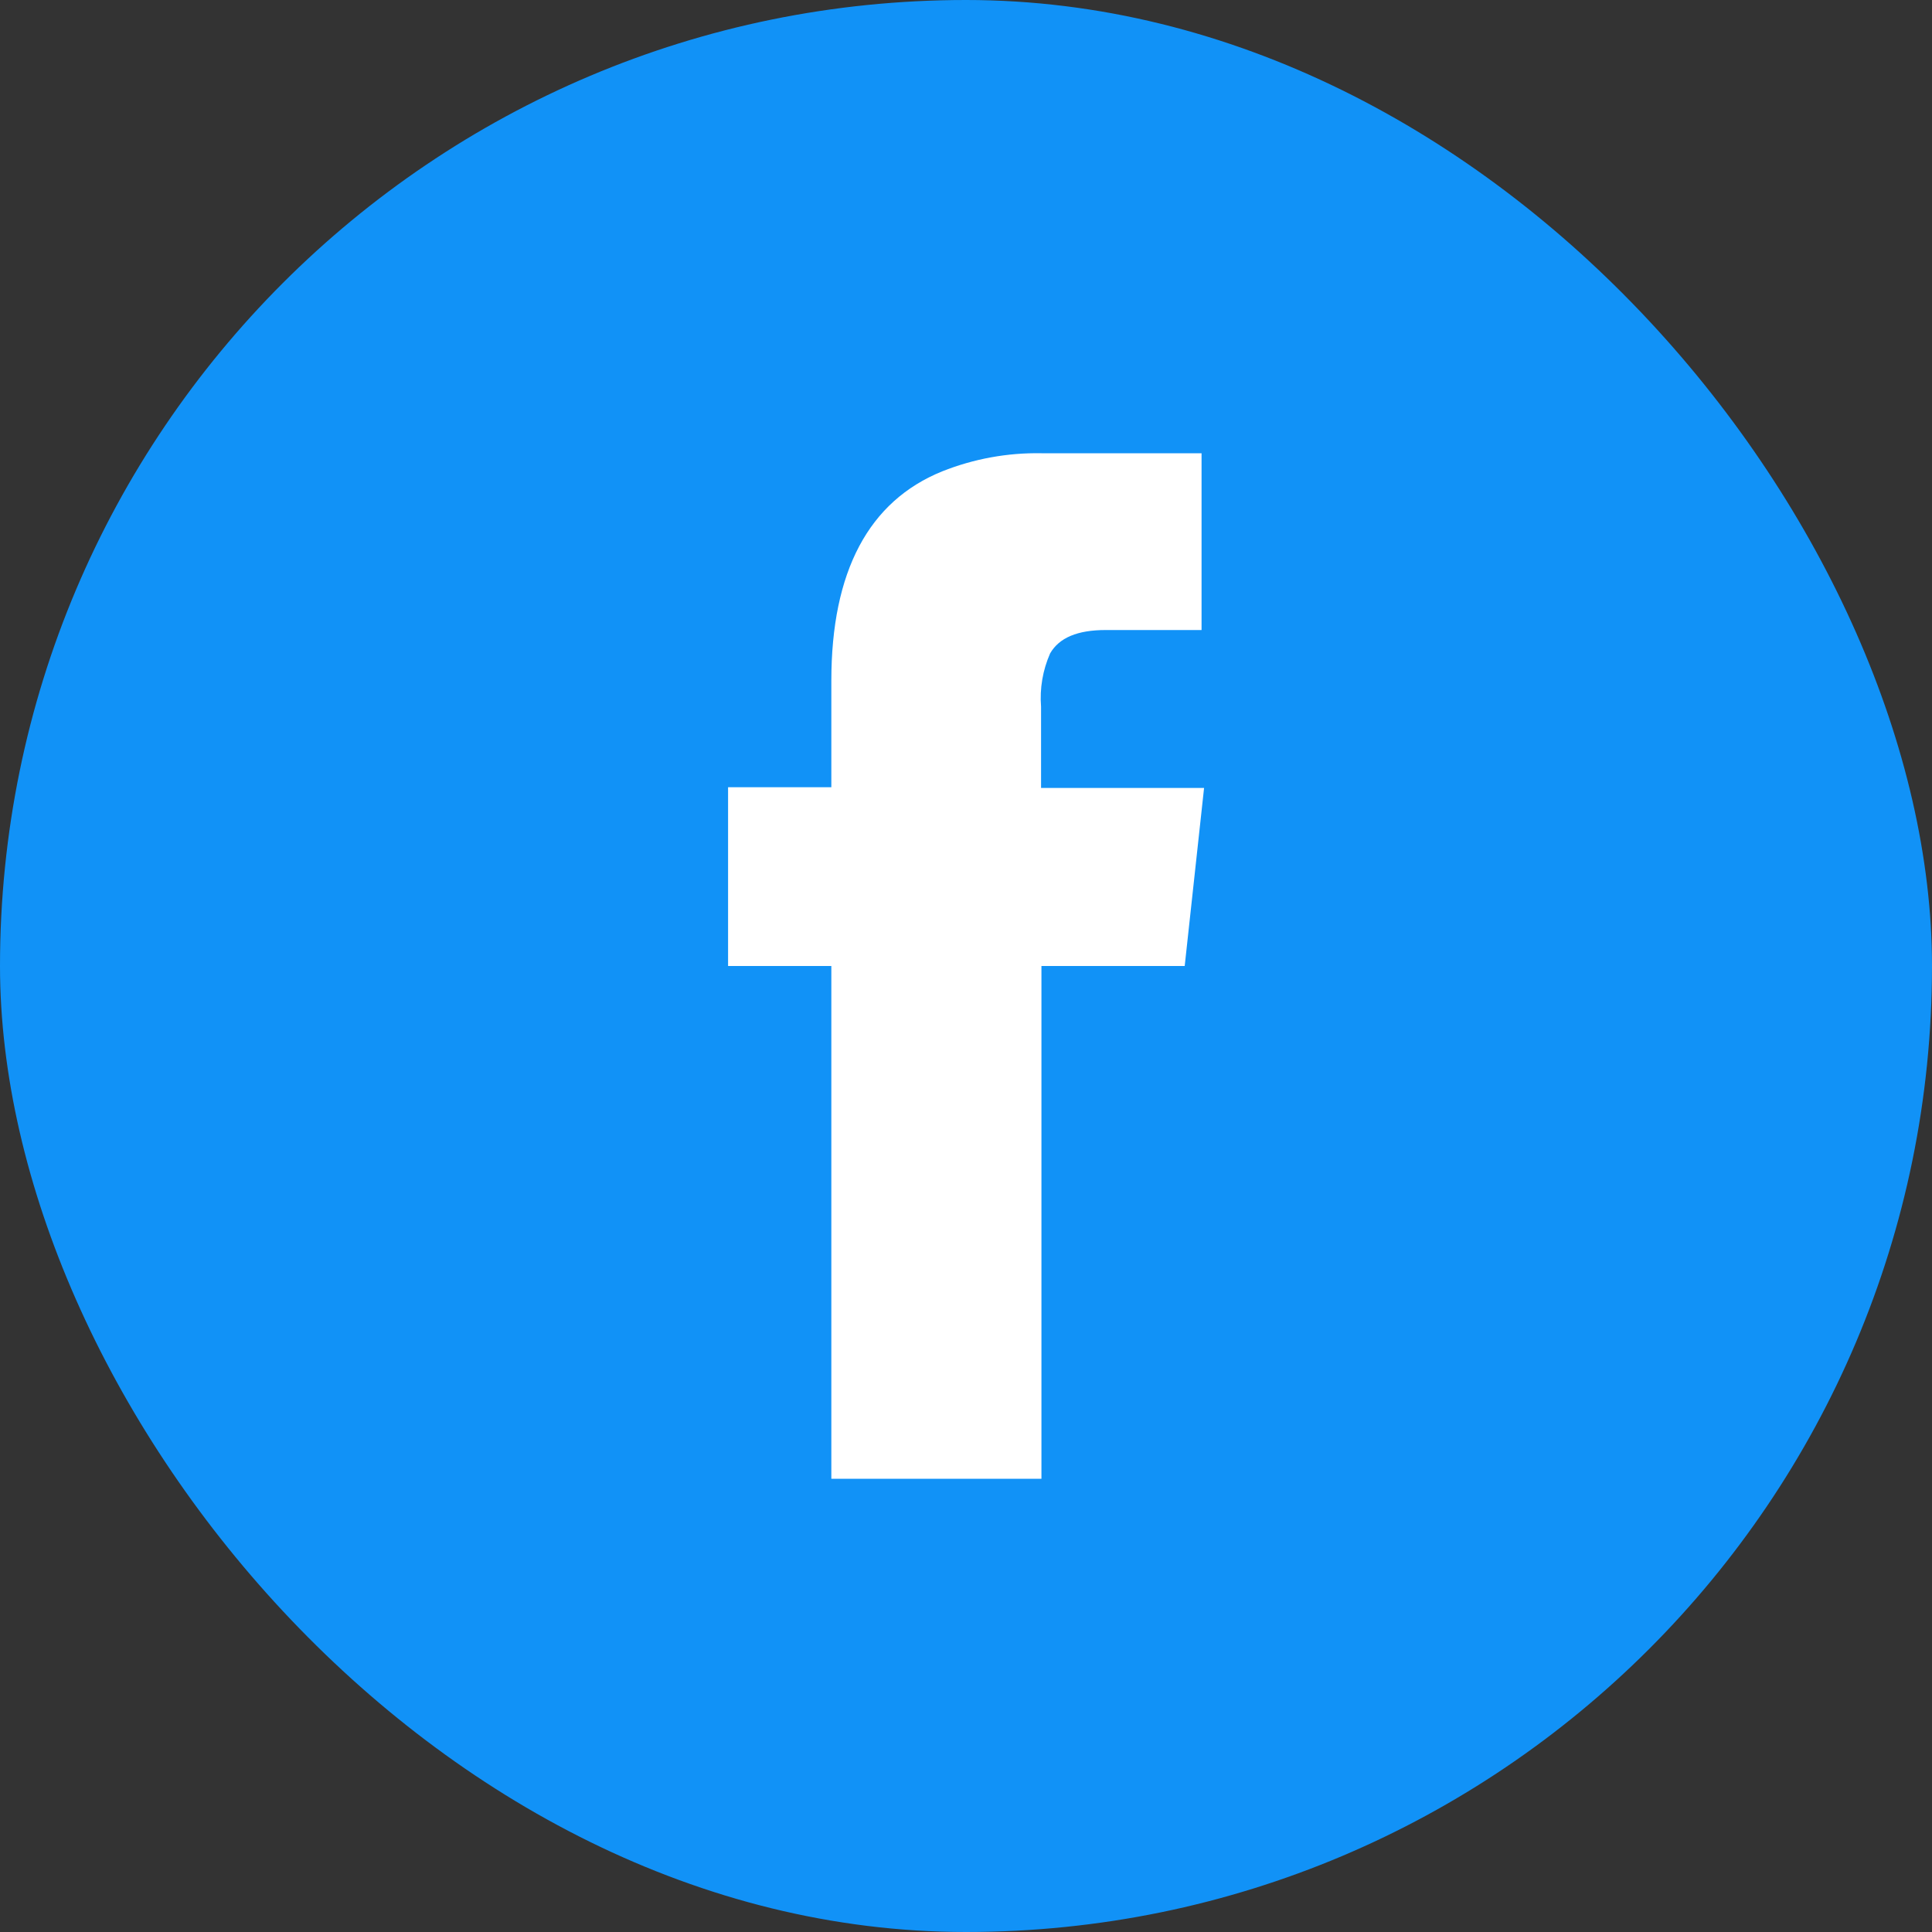 <svg width="40" height="40" viewBox="0 0 40 40" fill="none" xmlns="http://www.w3.org/2000/svg">
<rect x="0" y="0" width="40" height="40" fill="#333333" stroke="none"/>
<g id="Frame 1000008906">
<rect width="40" height="40" rx="20" fill="#1192F7"/>
<g id="Group 1000008458">
<g id="&#231;&#164;&#190;&#228;&#186;&#164;&#229;&#155;&#190;&#230;&#160;&#135;-19 1">
<path id="Vector" d="M21.562 30.616V20H24.528L24.929 16.314H21.554V14.63C21.524 14.252 21.589 13.874 21.742 13.527C21.929 13.205 22.304 13.044 22.893 13.044H24.877V9.384H21.562C20.859 9.371 20.16 9.499 19.507 9.759C17.984 10.377 17.212 11.832 17.212 14.094V16.299H15.074V20H17.212V30.616H21.562Z" fill="white"/>
</g>
</g>
</g>
</svg>
